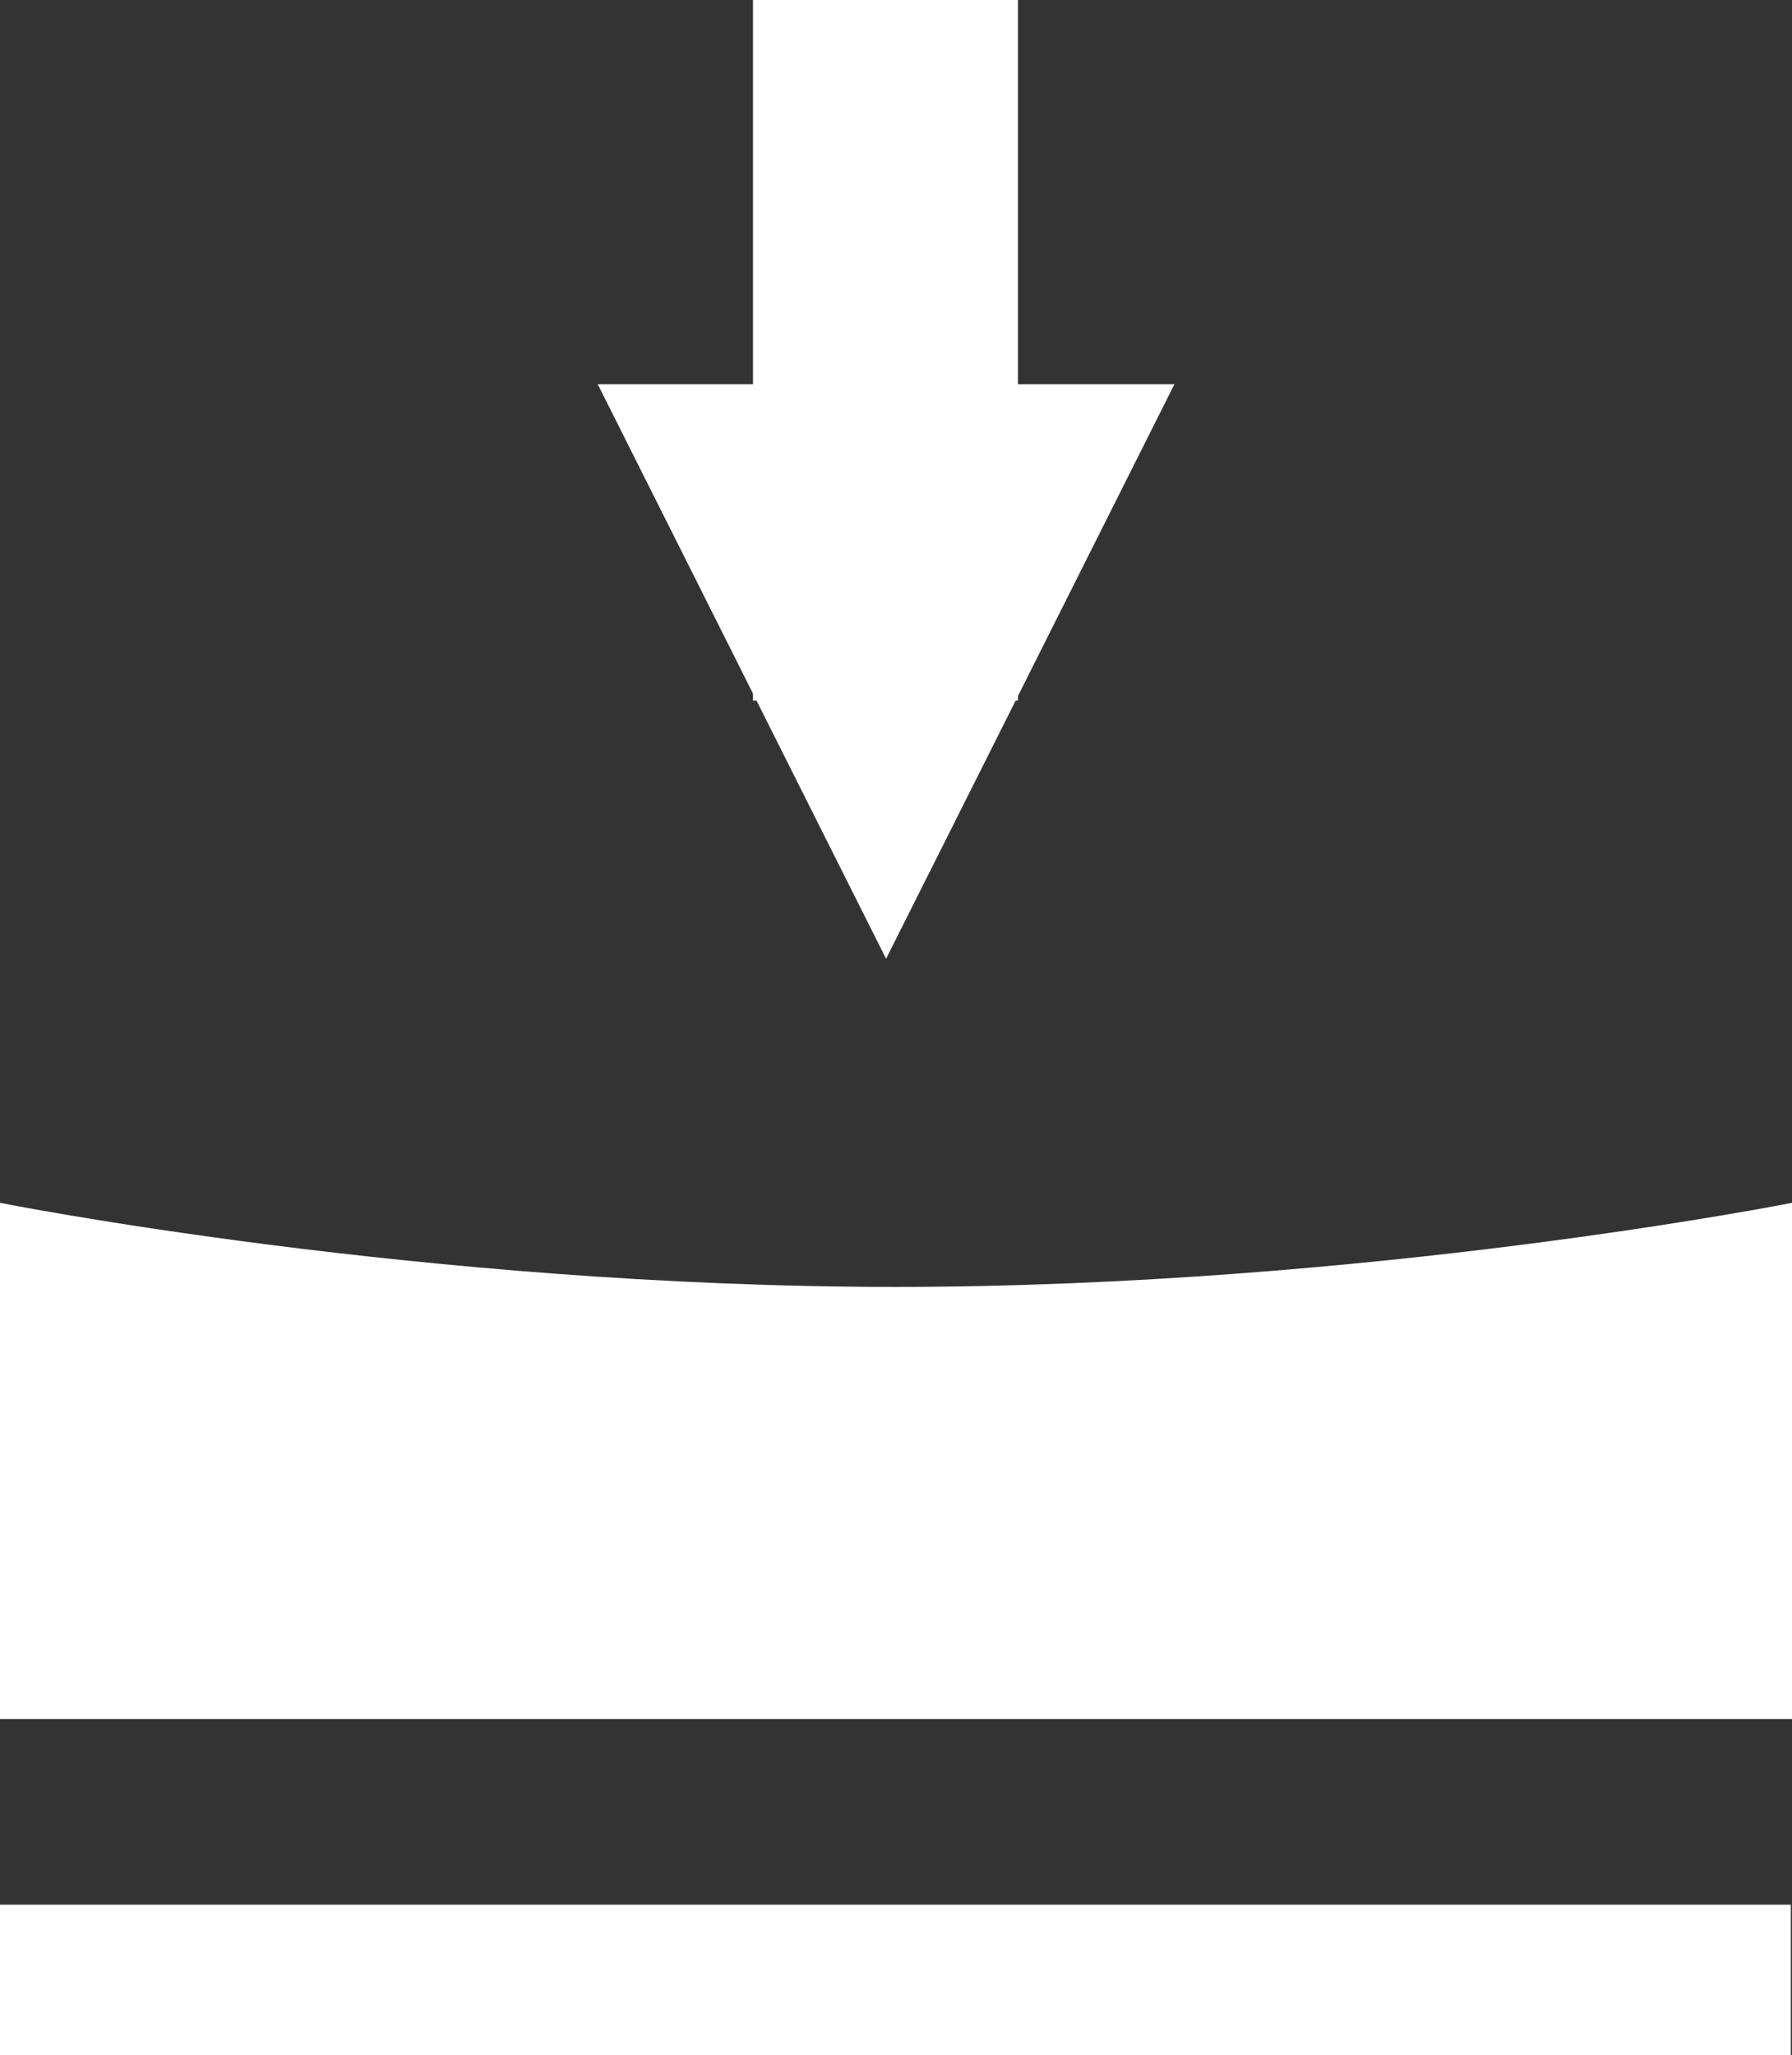 <?xml version="1.0" encoding="UTF-8"?> <svg xmlns="http://www.w3.org/2000/svg" id="_Слой_2" data-name="Слой 2" viewBox="0 0 15.35 17.6"><rect x="0" y="0" width="15.35" height="17.6" fill="#333333" stroke="none"/><defs><style> .cls-1 { fill: #fff; } </style></defs><g id="_Слой_1-2" data-name="Слой 1"><g><path class="cls-1" d="m15.35,10.3v4.42H0v-4.42s3.62.72,7.67.72,7.68-.72,7.68-.72"></path><rect class="cls-1" x="6.45" width="2.27" height="6"></rect><polygon class="cls-1" points="7.59 8.21 10.06 3.29 5.12 3.29 7.59 8.21"></polygon><rect class="cls-1" x="0" y="16.31" width="15.34" height="1.29"></rect></g></g></svg> 